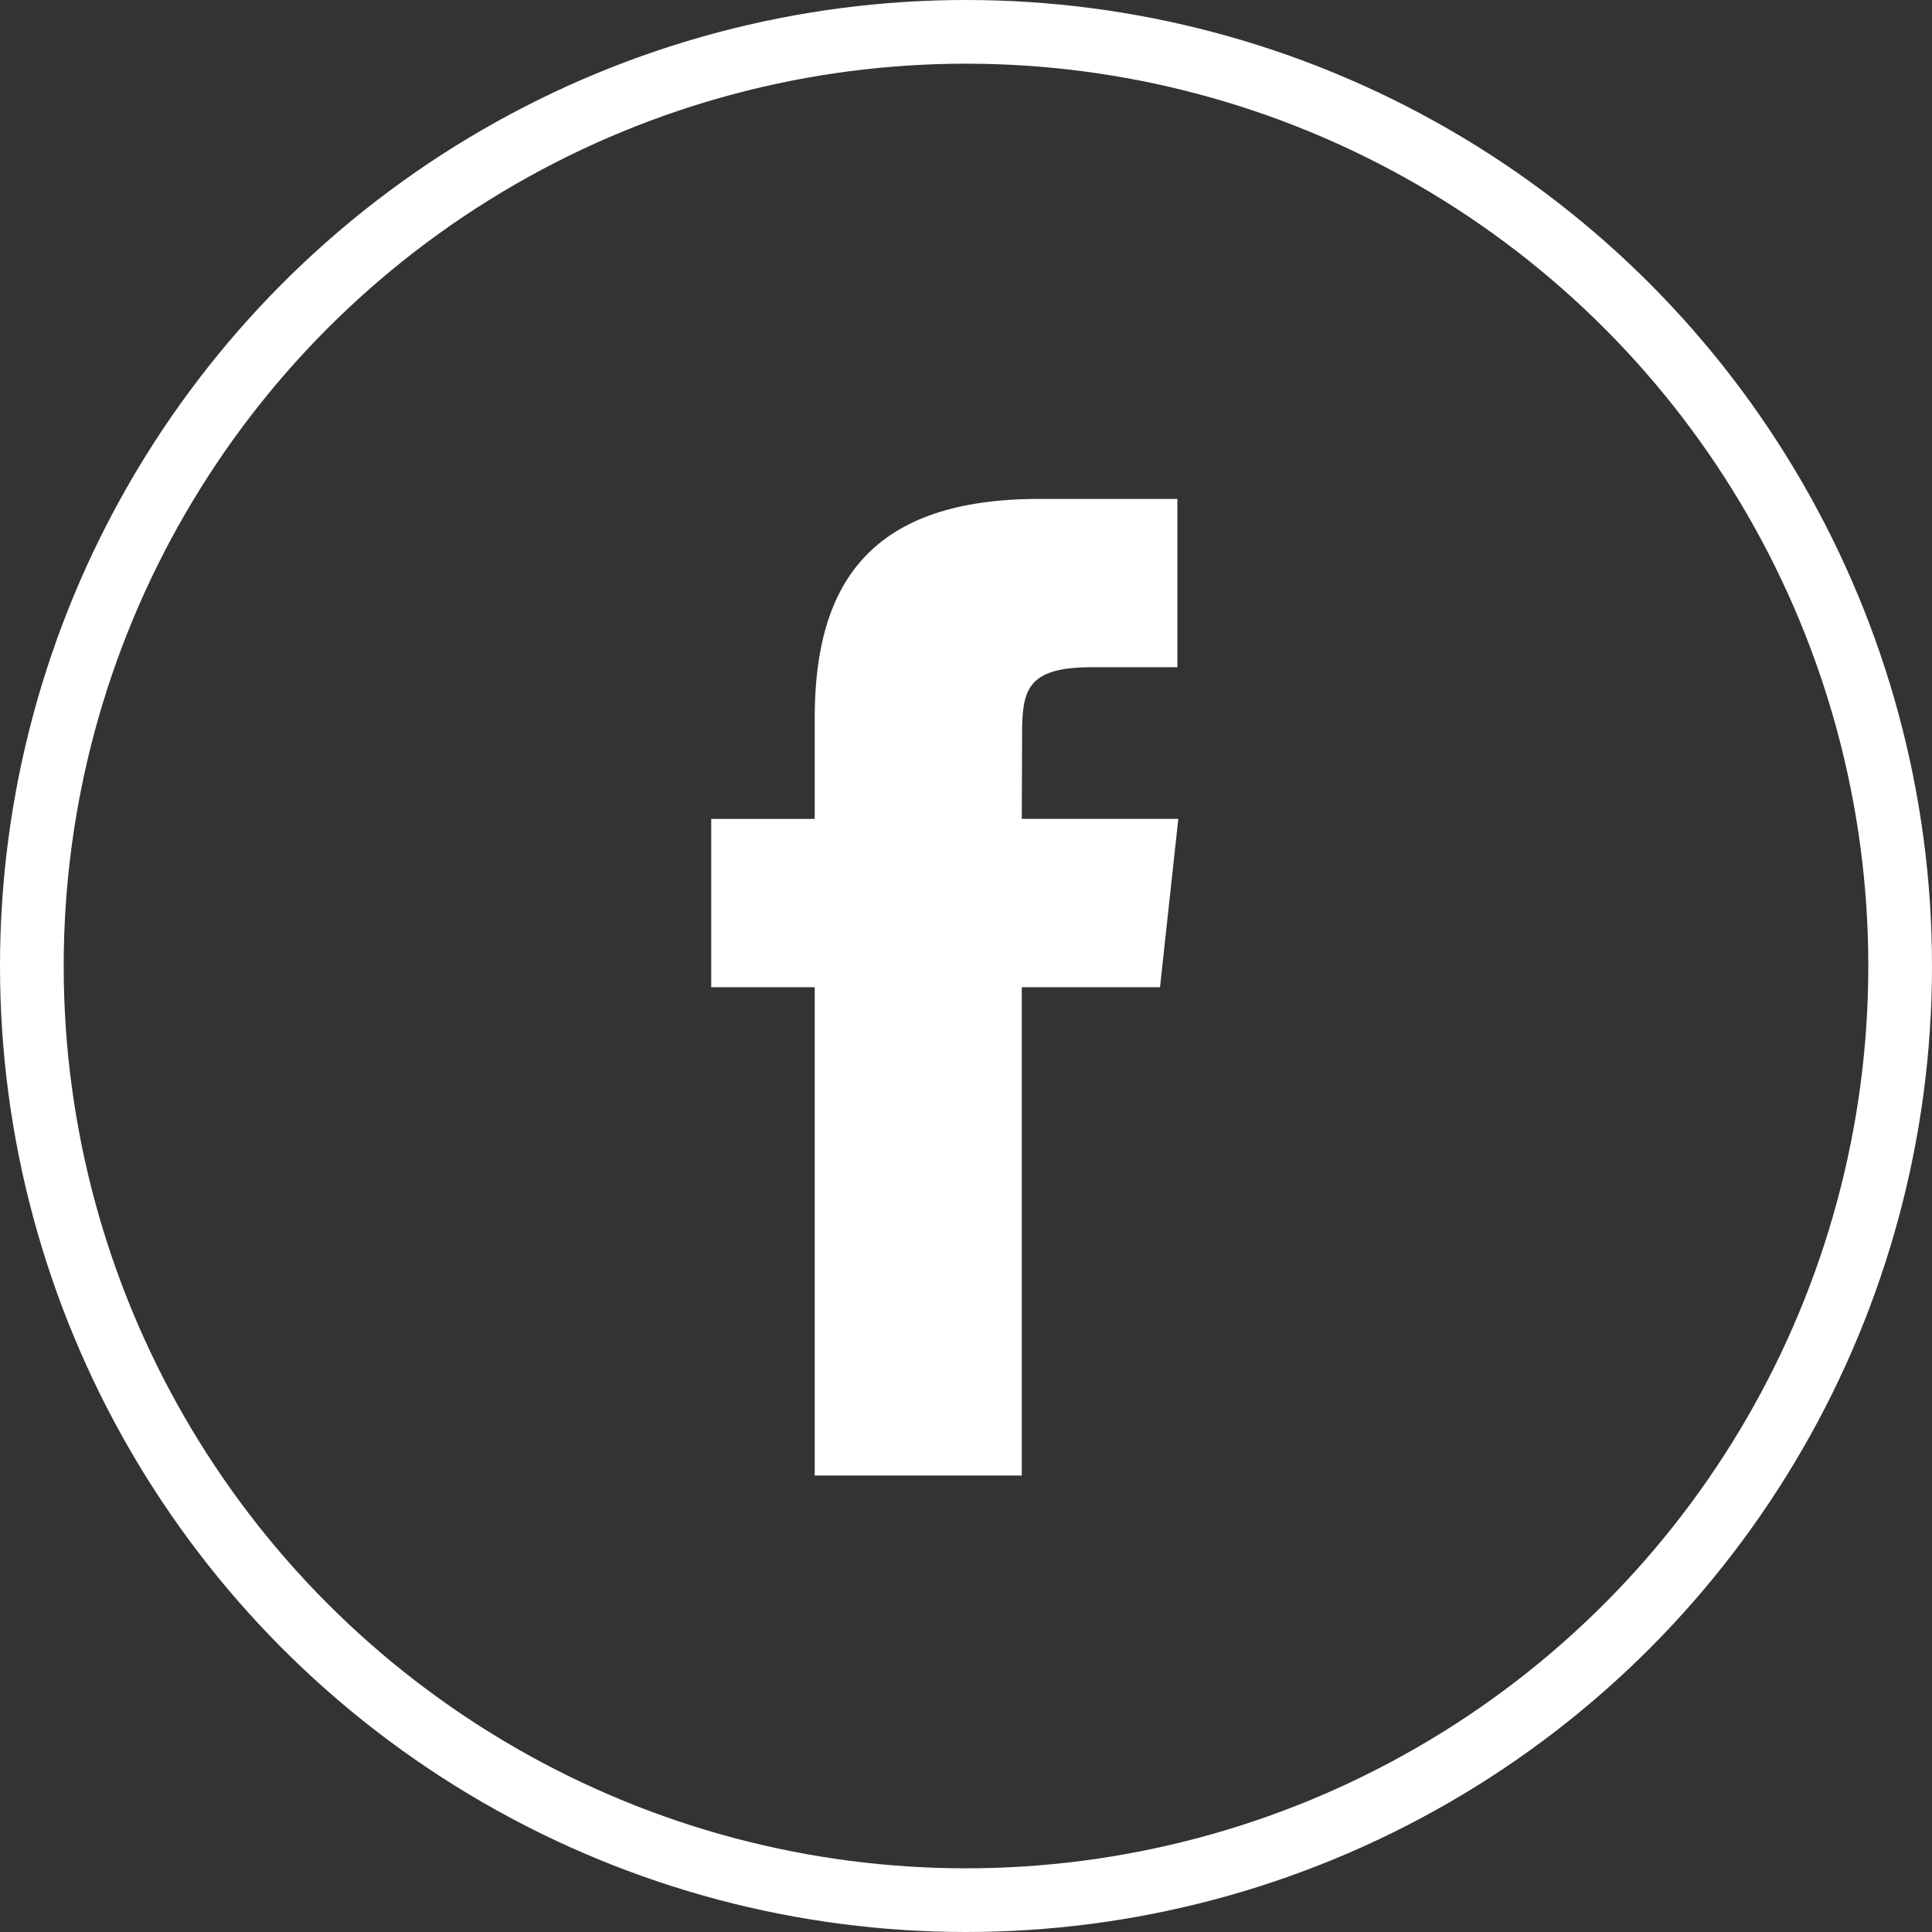 <svg xmlns="http://www.w3.org/2000/svg" width="45.5" height="45.5" viewBox="0 0 45.5 45.5">
  <rect x="0" y="0" width="45.5" height="45.5" fill="#333333" stroke="none"/>
  <g id="Group_26207" data-name="Group 26207" transform="translate(-992.25 -8000.214)">
    <circle id="Oval" cx="22" cy="22" r="22" transform="translate(993 8000.964)" fill="none" stroke="#fff" stroke-width="1.5"/>
    <path id="Shape" d="M23.315,35H18.437V23.5H16V19.536h2.437V17.156c0-3.233,1.375-5.156,5.286-5.156h3.255v3.964H24.944c-1.522,0-1.623.554-1.623,1.587l-.007,1.984H27L26.569,23.5H23.314V35Z" transform="translate(993 7999.964)" fill="#fff" fill-rule="evenodd"/>
  </g>
</svg>
